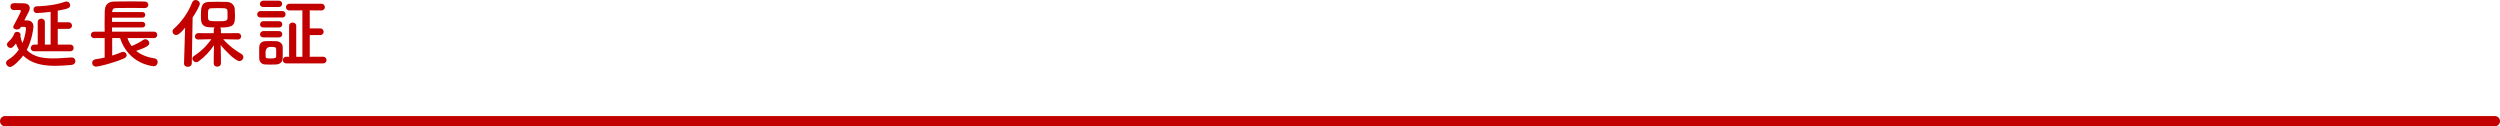 <?xml version="1.0" encoding="UTF-8"?><svg id="a" xmlns="http://www.w3.org/2000/svg" viewBox="0 0 977.41 49.37"><defs><style>.b{fill:#c20000;}.c{fill:none;stroke:#c20000;stroke-linecap:round;stroke-linejoin:round;stroke-width:4px;}</style></defs><g><path class="b" d="M8.21,10.5c-.33,.57-.63,1.02-1.62,1.02-.72,0-1.41-.36-1.41-.99,0-.15,.06-.36,.18-.57,.54-.93,2.82-5.31,2.82-5.64,0-.36-.39-.42-.69-.42h-2.16c-.84,0-1.26-.66-1.26-1.32,0-1.35,1.11-1.35,1.83-1.35,1.2,0,2.7,.06,3.33,.06,1.41,0,2.4,.69,2.4,1.89,0,.45-.15,.99-.48,1.59-.27,.51-.99,1.89-1.65,3.21h1.11c1.41,0,2.46,.78,2.46,2.46,0,.84-.63,5.34-2.61,9.09,2.46,2.67,6.21,3.3,10.2,3.3,2.43,0,4.92-.24,7.26-.36h.09c.93,0,1.47,.69,1.47,1.41s-.51,1.41-1.59,1.5c-2.1,.21-4.23,.36-6.3,.36-4.86,0-9.42-.87-12.51-4.02-1.11,1.53-3.96,4.47-5.13,4.47-.81,0-1.59-.78-1.59-1.59,0-.42,.24-.87,.78-1.2,1.83-1.11,3.18-2.49,4.2-3.99-.42-.72-.78-1.5-1.11-2.4-1.2,1.5-1.47,1.74-2.13,1.74-.72,0-1.38-.6-1.38-1.32,0-.39,.18-.81,.66-1.2,1.14-.96,1.89-2.16,2.22-3.12,.15-.45,.6-.66,1.08-.66,.66,0,1.35,.42,1.35,1.08,0,.09,0,.21-.03,.3-.03,.06-.03,.15-.06,.21,.21,1.05,.45,1.98,.81,2.79,1.26-2.85,1.41-5.46,1.41-5.61,0-.57-.3-.72-.66-.72h-1.29Zm5.22,9.54c-.96,0-1.41-.63-1.41-1.26s.51-1.35,1.41-1.35h1.32V8.67c0-.93,.69-1.38,1.41-1.38s1.38,.45,1.38,1.38v8.76h2.25V4.62c-2.73,.36-5.13,.48-5.43,.48-.84,0-1.26-.69-1.26-1.35s.39-1.23,1.11-1.26c3.51-.15,7.35-.45,11.19-1.8,.21-.06,.39-.09,.6-.09,.87,0,1.44,.72,1.44,1.44,0,1.05-.72,1.41-4.89,2.13,0,.03,.03,.09,.03,.12v4.41h4.14c.96,0,1.44,.66,1.44,1.29s-.48,1.29-1.44,1.29h-4.14v6.15h4.86c.9,0,1.35,.66,1.35,1.32s-.45,1.29-1.35,1.29H13.43Z"/><path class="b" d="M49.83,14.88c.39,1.17,.96,2.22,1.62,3.12,1.59-.6,3.12-1.44,4.62-2.43,.27-.18,.51-.24,.78-.24,.81,0,1.5,.75,1.5,1.53,0,.54-.03,1.35-5.13,3.03,1.86,1.53,4.29,2.49,7.23,2.94,.81,.12,1.2,.78,1.2,1.44,0,.78-.54,1.62-1.59,1.62-.06,0-9.78-.63-13.11-11.01h-3.09v6.84c1.35-.42,2.61-.87,3.6-1.29,.24-.09,.45-.15,.66-.15,.81,0,1.41,.6,1.41,1.26,0,.48-.3,.99-1.08,1.32-4.38,1.89-9.99,3.18-10.8,3.18-1.08,0-1.62-.72-1.62-1.47,0-.63,.42-1.26,1.35-1.41,1.17-.18,2.4-.39,3.54-.66v-7.62h-4.11c-.87,0-1.29-.6-1.29-1.2,0-.63,.45-1.29,1.29-1.29h4.11c-.03-.96-.03-1.98-.03-3.03,0-1.68,.03-3.39,.06-4.86,.06-2.55,1.11-3.87,3.87-3.9,2.19-.03,4.71-.06,7.17-.06,1.59,0,3.18,.03,4.59,.06,.96,.03,1.41,.66,1.41,1.26,0,.66-.48,1.29-1.38,1.29h-.06c-1.62-.03-3.42-.06-5.19-.06-2.16,0-4.29,.03-6.09,.06-1.05,.03-1.38,.6-1.41,1.47v.09h11.79c.78,0,1.14,.54,1.14,1.08,0,.57-.36,1.11-1.14,1.11h-11.85v1.65h11.85c.78,0,1.14,.54,1.14,1.08,0,.57-.36,1.11-1.14,1.11h-11.85v1.65h16.44c.84,0,1.23,.63,1.23,1.23,0,.63-.39,1.26-1.23,1.26h-10.41Z"/><path class="b" d="M72.37,10.83c-2.04,2.46-2.88,2.85-3.51,2.85-.81,0-1.41-.63-1.41-1.35,0-.36,.15-.75,.51-1.08,2.94-2.61,5.58-6.21,7.17-10.29,.27-.66,.81-.96,1.35-.96,.81,0,1.65,.63,1.65,1.5,0,.66-1.53,3.45-2.82,5.34l-.33,17.94c-.03,.9-.78,1.35-1.56,1.35s-1.47-.42-1.47-1.29v-.06l.42-13.95Zm20.67,4.62l-5.76-.12c2.1,2.46,4.65,4.35,7.14,5.79,.51,.3,.72,.75,.72,1.2,0,.78-.66,1.56-1.56,1.56-1.62,0-5.85-4.44-7.32-6.27,.06,1.77,.12,3.72,.12,6.03v1.11c0,.87-.72,1.32-1.44,1.32s-1.38-.45-1.38-1.32v-1.11c0-2.28,.06-4.2,.12-5.97-1.56,2.31-3.45,4.41-5.97,6.27-.33,.24-.69,.36-.99,.36-.81,0-1.5-.66-1.5-1.38,0-.36,.21-.78,.69-1.08,2.67-1.74,4.86-3.81,6.69-6.51l-5.1,.12h-.03c-.87,0-1.26-.57-1.26-1.17,0-.66,.45-1.32,1.29-1.32l6.06,.03v-1.38c0-.36,.15-.66,.36-.87-.84-.03-1.65-.06-2.31-.09-3.06-.21-3.06-2.28-3.06-4.47,0-3.06,.06-5.28,3.03-5.43,.99-.03,2.13-.06,3.27-.06,1.41,0,2.79,.03,3.84,.06,1.68,.06,2.97,1.14,3.09,2.79,.06,.87,.09,1.71,.09,2.58,0,3.63-.42,4.65-5.85,4.65,.21,.21,.36,.48,.36,.84v1.38l6.66-.03c.81,0,1.23,.63,1.23,1.26s-.42,1.23-1.2,1.23h-.03Zm-4.11-11.07c-.09-1.17-.45-1.2-3.84-1.2-.93,0-1.83,.03-2.52,.06-1.26,.03-1.26,.81-1.26,3,0,2.01,.09,2.07,3.84,2.07,2.97,0,3.81,0,3.81-1.38,0-2.1,0-2.28-.03-2.55Z"/><path class="b" d="M101.93,6.84c-.96,0-1.38-.6-1.38-1.2,0-.66,.48-1.32,1.38-1.32h8.4c.9,0,1.32,.63,1.32,1.26s-.42,1.26-1.32,1.26h-8.4Zm6.09,18.36c-.63,.03-1.44,.06-2.25,.06s-1.59-.03-2.19-.06c-1.35-.09-2.19-1.05-2.22-2.37,0-.78-.03-1.56-.03-2.31s.03-1.47,.03-2.13c.03-1.14,.75-2.19,2.19-2.28,.66-.03,1.41-.06,2.13-.06,.87,0,1.74,.03,2.43,.06,1.11,.06,2.37,.84,2.4,2.13,.03,.69,.03,1.5,.03,2.31s0,1.59-.03,2.25c-.03,1.35-.99,2.31-2.49,2.4Zm-5.1-22.47c-.9,0-1.32-.57-1.32-1.17,0-.63,.48-1.29,1.32-1.29h6.12c.84,0,1.26,.6,1.26,1.23s-.42,1.23-1.26,1.23h-6.12Zm.06,8.01c-.9,0-1.32-.57-1.32-1.17,0-.63,.48-1.29,1.32-1.29h6.12c.84,0,1.26,.6,1.26,1.23s-.42,1.23-1.26,1.23h-6.12Zm0,3.87c-.9,0-1.32-.57-1.32-1.17,0-.63,.48-1.29,1.32-1.29h6.12c.84,0,1.26,.6,1.26,1.23s-.42,1.23-1.26,1.23h-6.12Zm5.01,6.03c0-.54,0-1.08-.03-1.5-.06-.69-.45-.81-2.13-.81q-2.01,0-2.01,2.28c0,.54,.03,1.08,.03,1.53,.03,.48,.15,.72,1.98,.72s2.1-.27,2.13-.75c.03-.42,.03-.96,.03-1.47Zm4.02,4.14c-.99,0-1.44-.63-1.44-1.26s.51-1.35,1.44-1.35l1.02,.03V10.08c0-.84,.69-1.26,1.38-1.26s1.41,.42,1.41,1.26v12.12h2.4V4.05l-5.01,.03c-.96,0-1.41-.63-1.41-1.26s.48-1.35,1.41-1.35h12.36c.96,0,1.44,.66,1.44,1.32s-.48,1.29-1.44,1.29l-4.47-.03v7.05h4.05c.9,0,1.38,.66,1.38,1.32s-.45,1.29-1.38,1.29h-4.05v8.49l5.19-.03c.9,0,1.38,.66,1.38,1.32s-.45,1.29-1.38,1.29h-14.28Z"/></g><line class="c" x1="2" y1="47.37" x2="975.41" y2="47.37"/></svg>